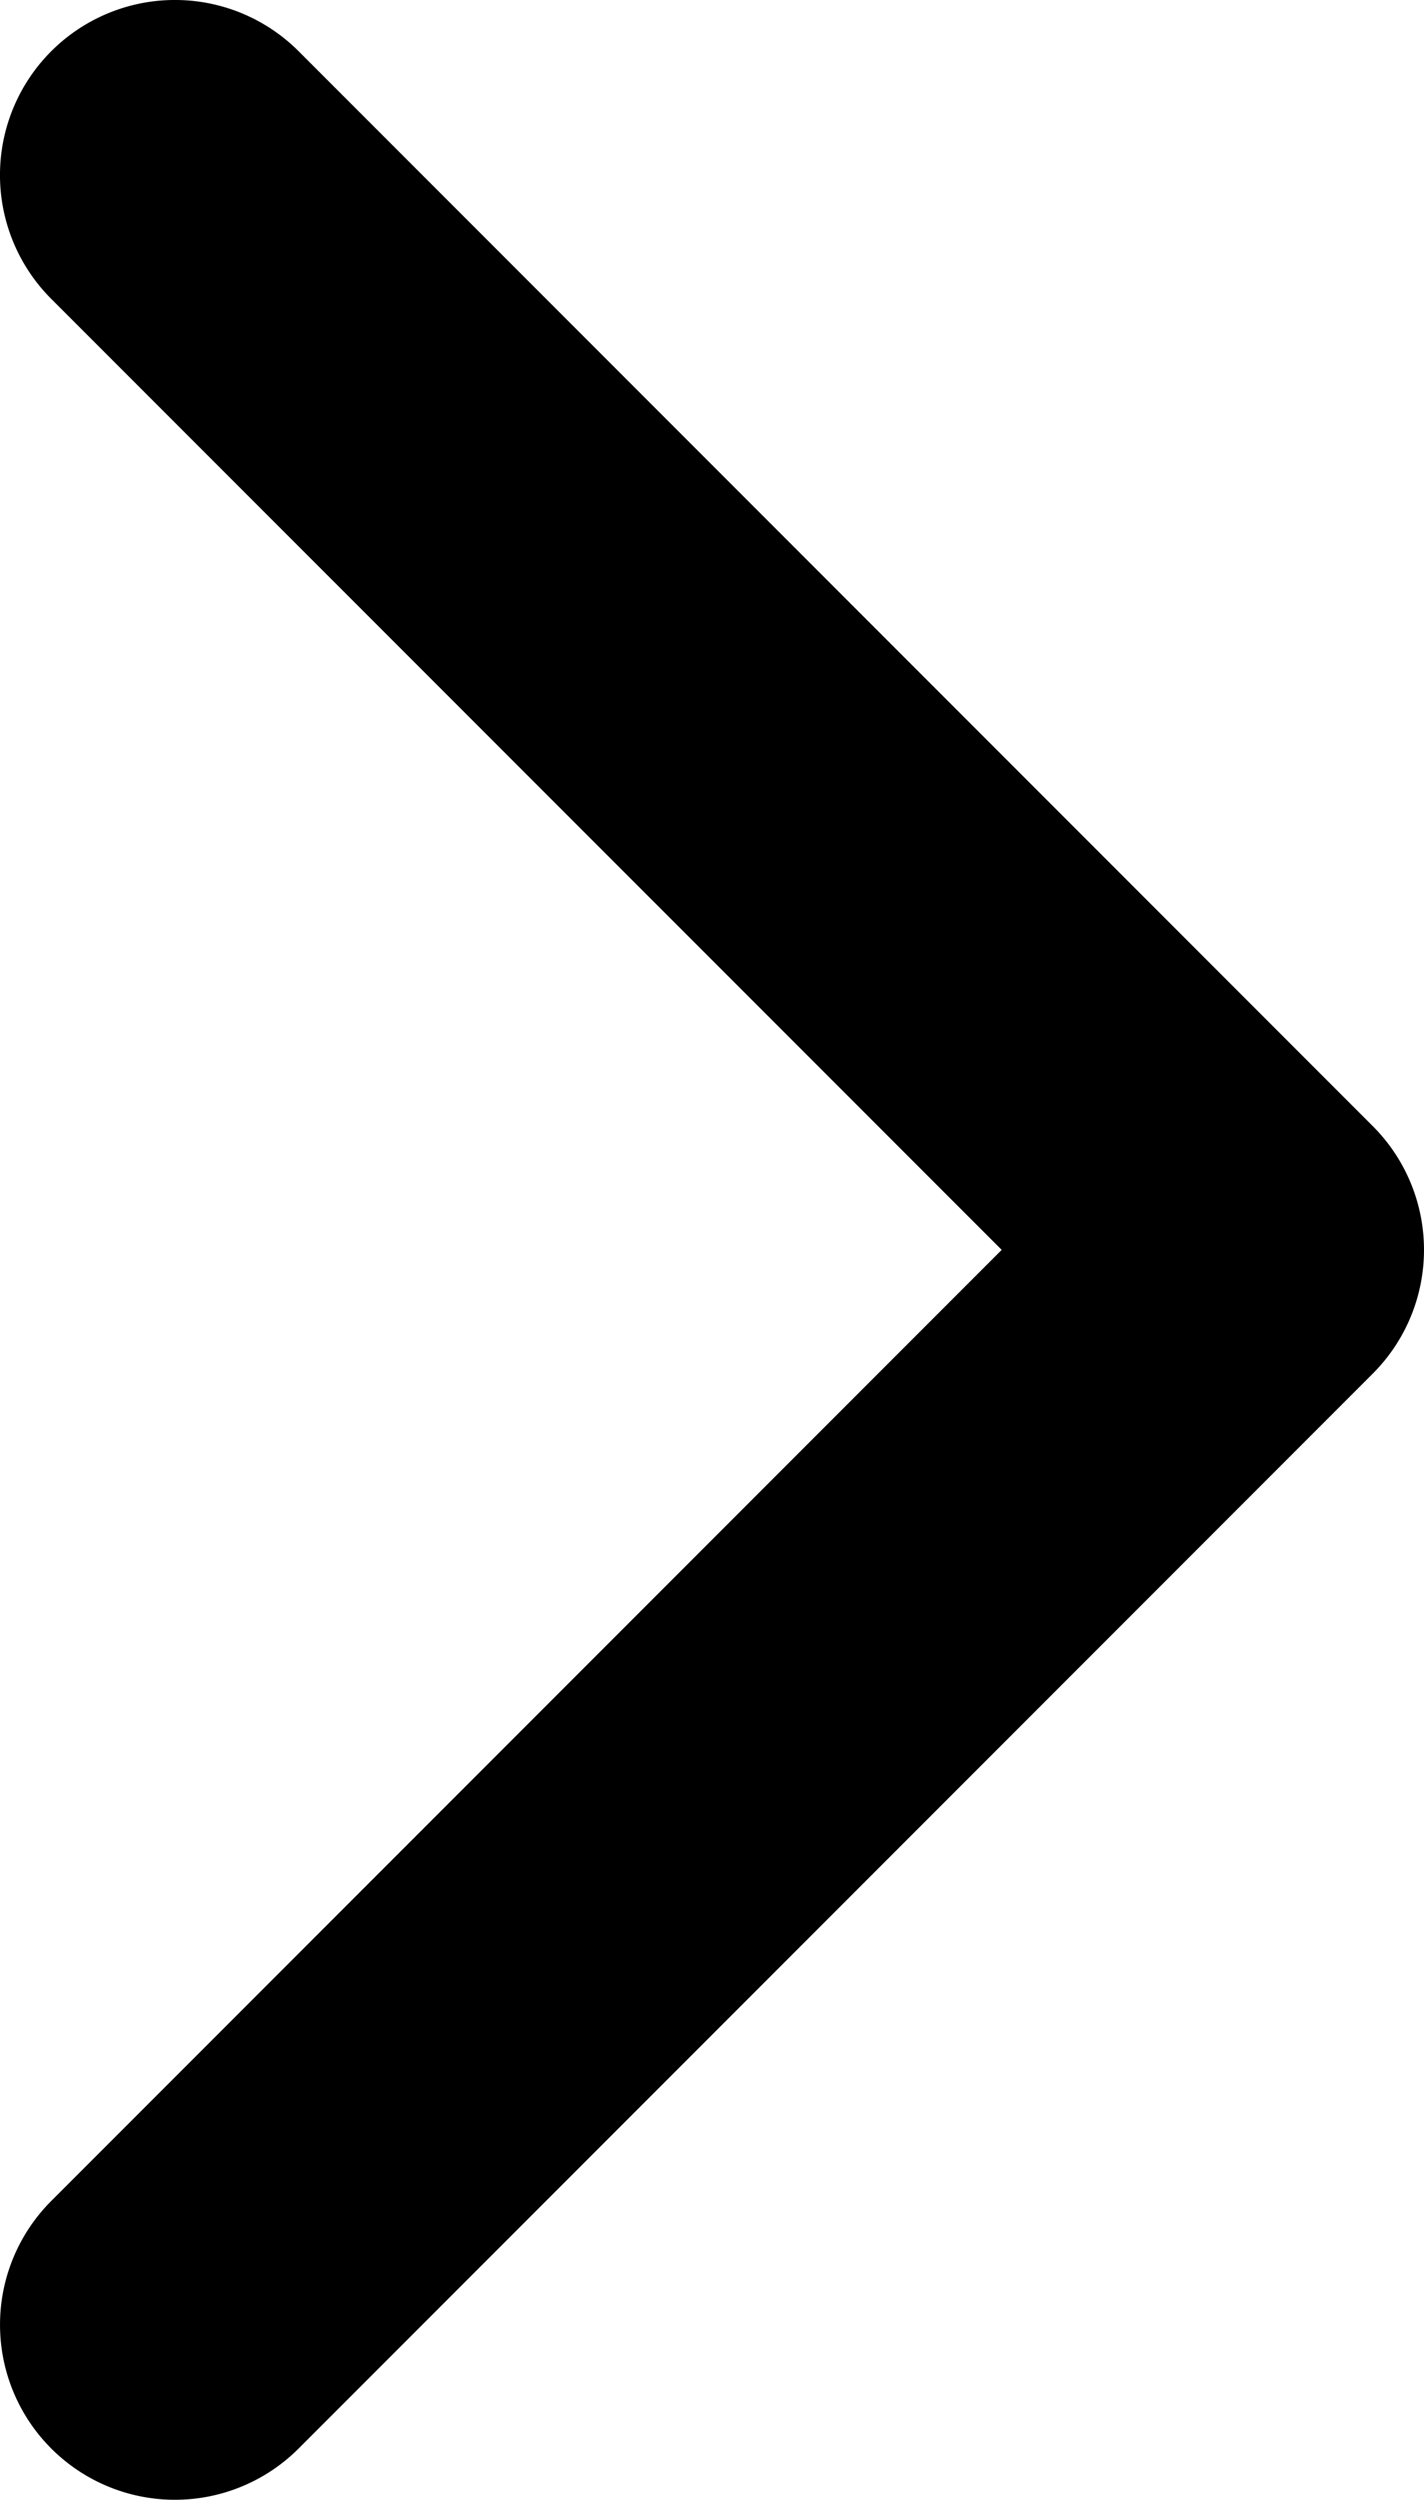 <?xml version="1.0" encoding="UTF-8"?> <svg xmlns="http://www.w3.org/2000/svg" width="12.621" height="22.141" viewBox="0 0 12.621 22.141"><path d="M12.167,12.166l-9.52,9.52A1.55,1.55,0,1,1,.454,19.494L8.878,11.07.454,2.647A1.55,1.55,0,0,1,2.647.454l9.52,9.52a1.55,1.55,0,0,1,0,2.192Z" transform="translate(0 0)"></path></svg> 
